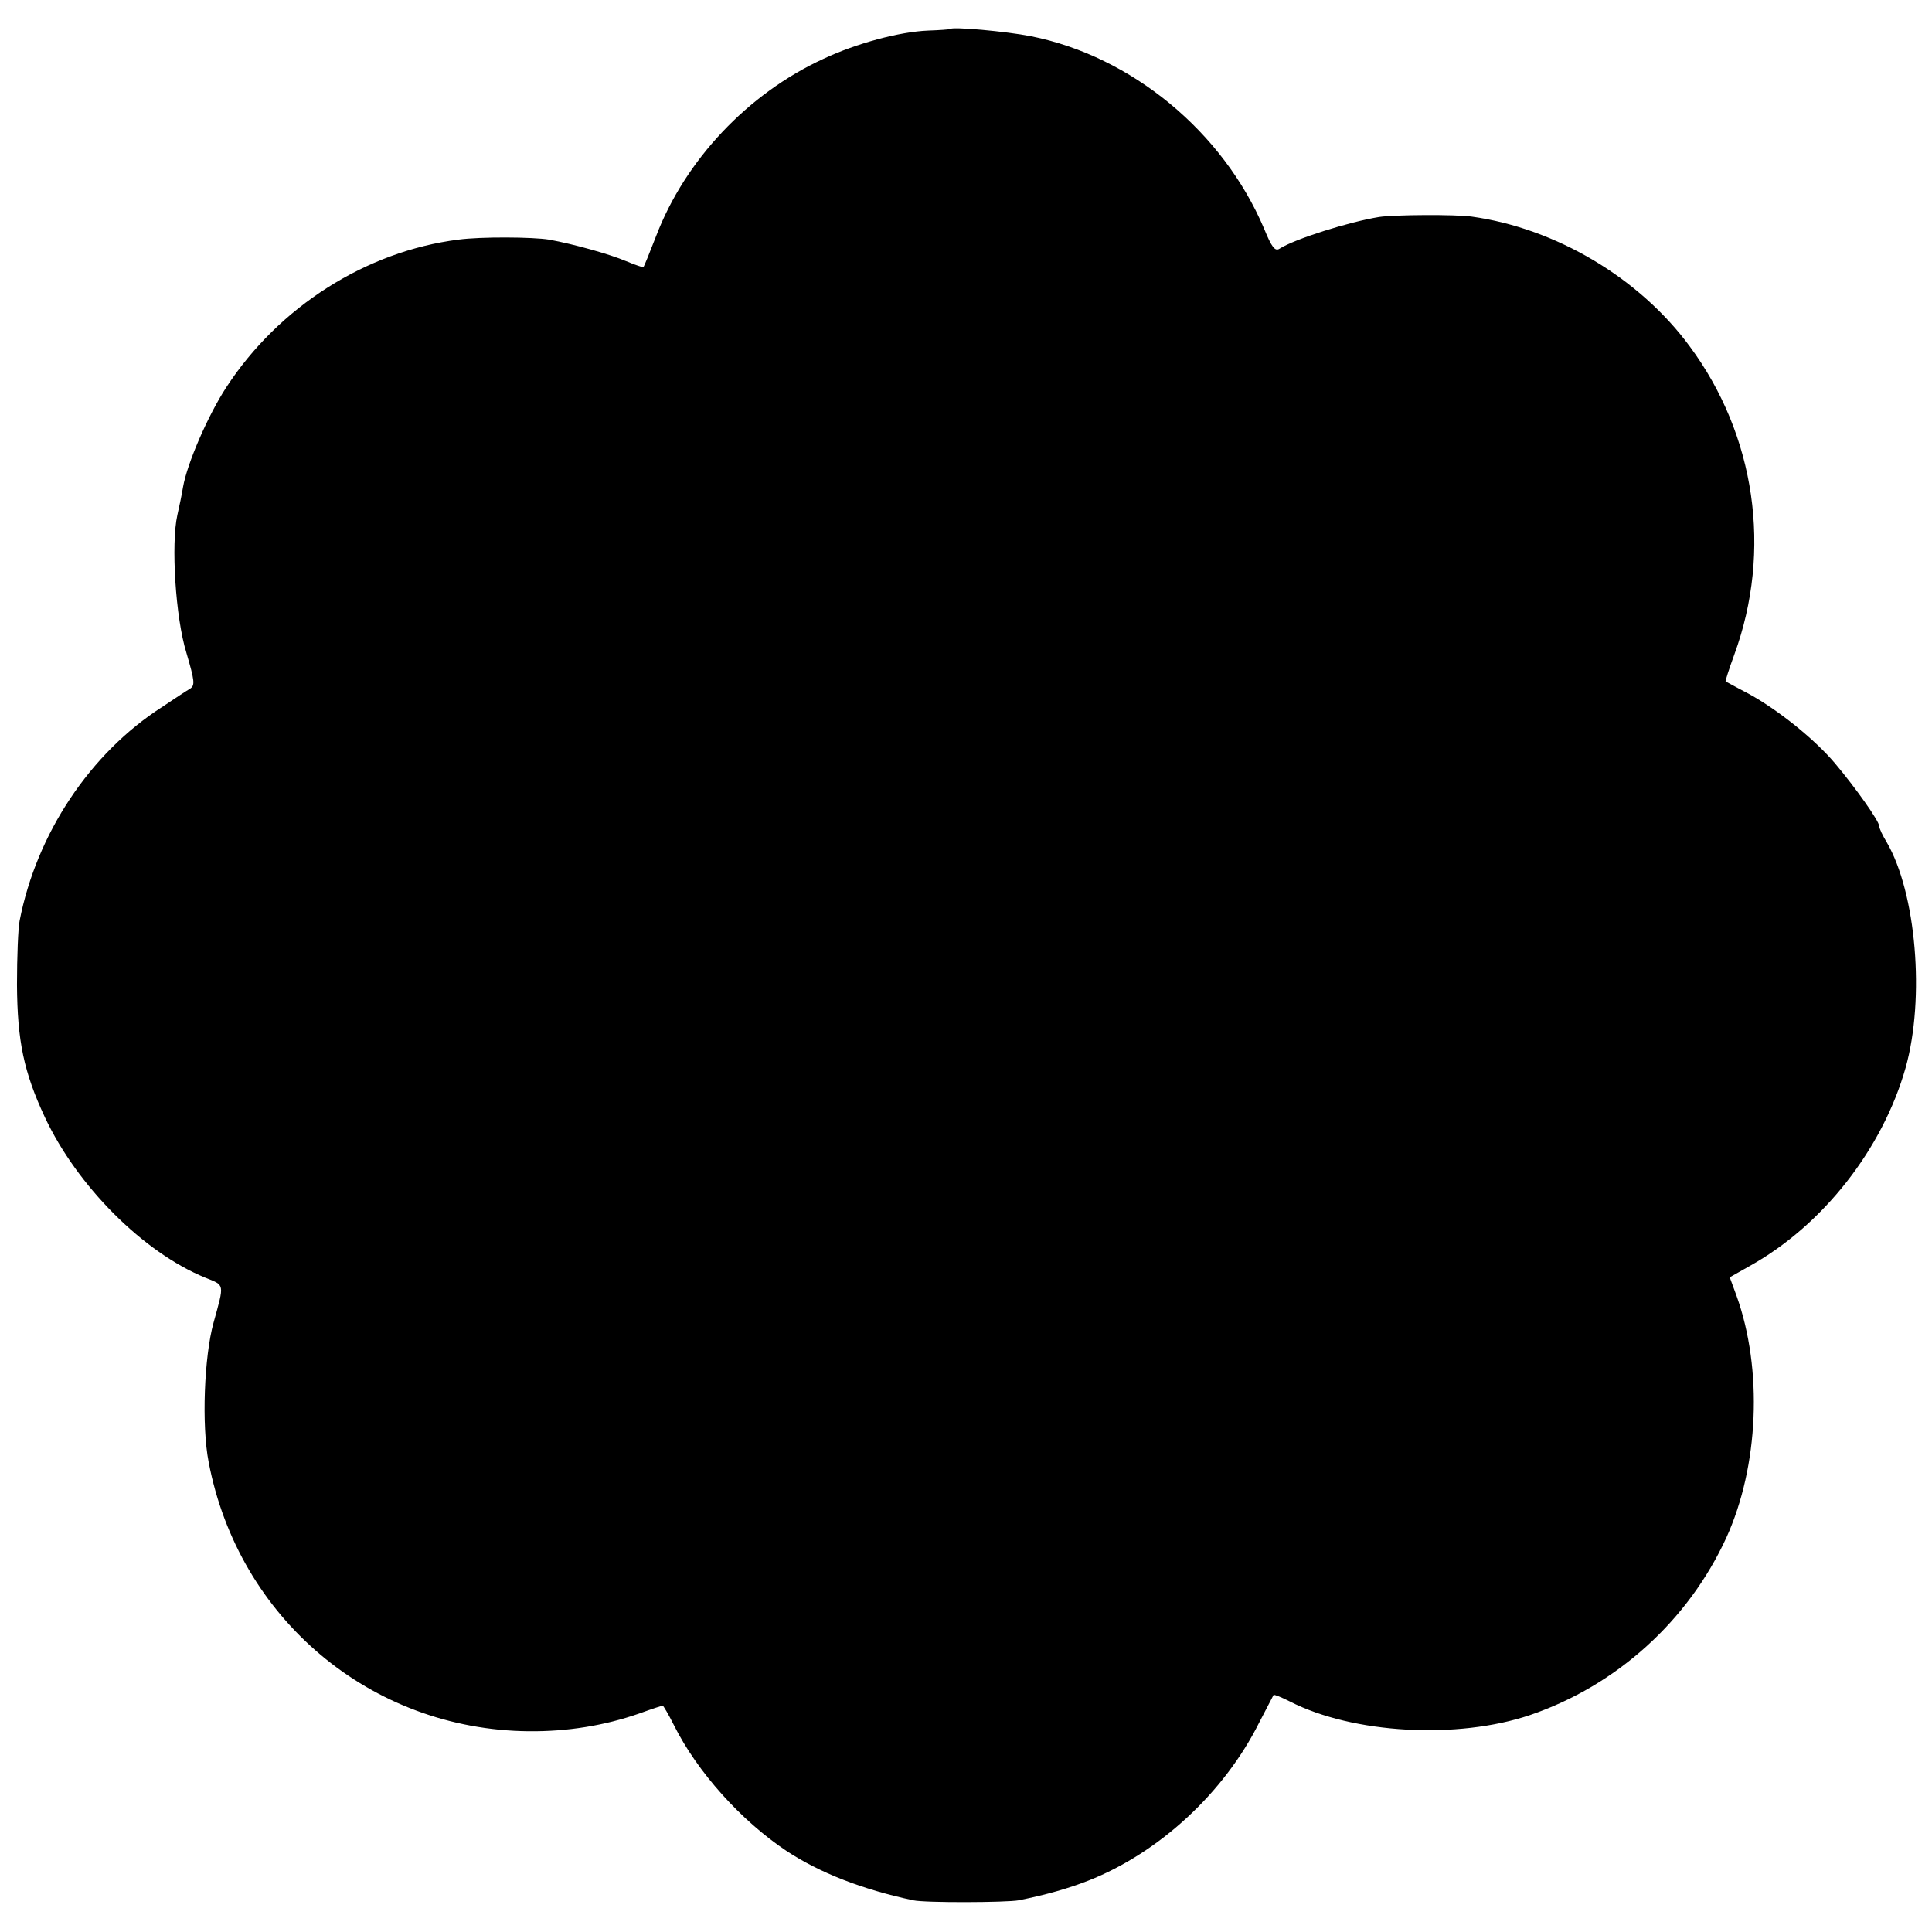 <?xml version="1.0" standalone="no"?>
<!DOCTYPE svg PUBLIC "-//W3C//DTD SVG 20010904//EN"
 "http://www.w3.org/TR/2001/REC-SVG-20010904/DTD/svg10.dtd">
<svg version="1.0" xmlns="http://www.w3.org/2000/svg"
 width="512pt" height="512pt" viewBox="0 0 512 512"
 preserveAspectRatio="xMidYMid meet">
<g transform="translate(0,512) scale(0.1,-0.1)"
fill="#000000" stroke="none">
<path d="M2517 5043 c-1 -1 -27 -3 -57 -4 -76 -3 -191 -34 -278 -75 -200 -92
-366 -268 -443 -469 -17 -44 -32 -81 -34 -83 -1 -1 -22 6 -46 16 -42 18 -138
45 -204 57 -43 7 -181 8 -240 0 -245 -31 -476 -178 -615 -391 -49 -75 -104
-202 -115 -265 -3 -19 -10 -52 -15 -74 -17 -76 -5 -272 24 -365 22 -75 23 -86
10 -95 -9 -5 -42 -27 -75 -49 -190 -122 -332 -335 -377 -566 -4 -19 -7 -96 -7
-170 1 -149 18 -231 74 -351 86 -183 261 -358 425 -425 52 -21 51 -14 22 -119
-25 -90 -32 -273 -13 -370 79 -414 429 -709 848 -713 103 -1 201 15 293 47 33
12 61 21 62 21 2 0 16 -24 30 -52 62 -124 178 -253 298 -333 88 -58 200 -102
336 -131 32 -7 247 -6 280 0 74 15 130 31 184 52 188 74 360 233 453 419 20
38 37 71 38 73 2 2 21 -6 43 -17 168 -86 445 -101 637 -36 229 78 419 250 520
470 86 189 97 446 27 641 l-18 49 53 30 c194 108 352 310 413 525 52 185 28
464 -50 598 -11 18 -20 37 -20 43 0 13 -63 102 -117 166 -54 64 -150 141 -228
184 -33 17 -61 33 -62 33 -1 1 9 33 23 71 101 276 56 582 -118 817 -134 182
-355 313 -578 344 -44 6 -204 5 -245 -1 -80 -13 -223 -58 -264 -84 -12 -8 -21
4 -41 53 -109 257 -351 457 -618 510 -66 13 -209 26 -215 19z"/>
</g>
</svg>
